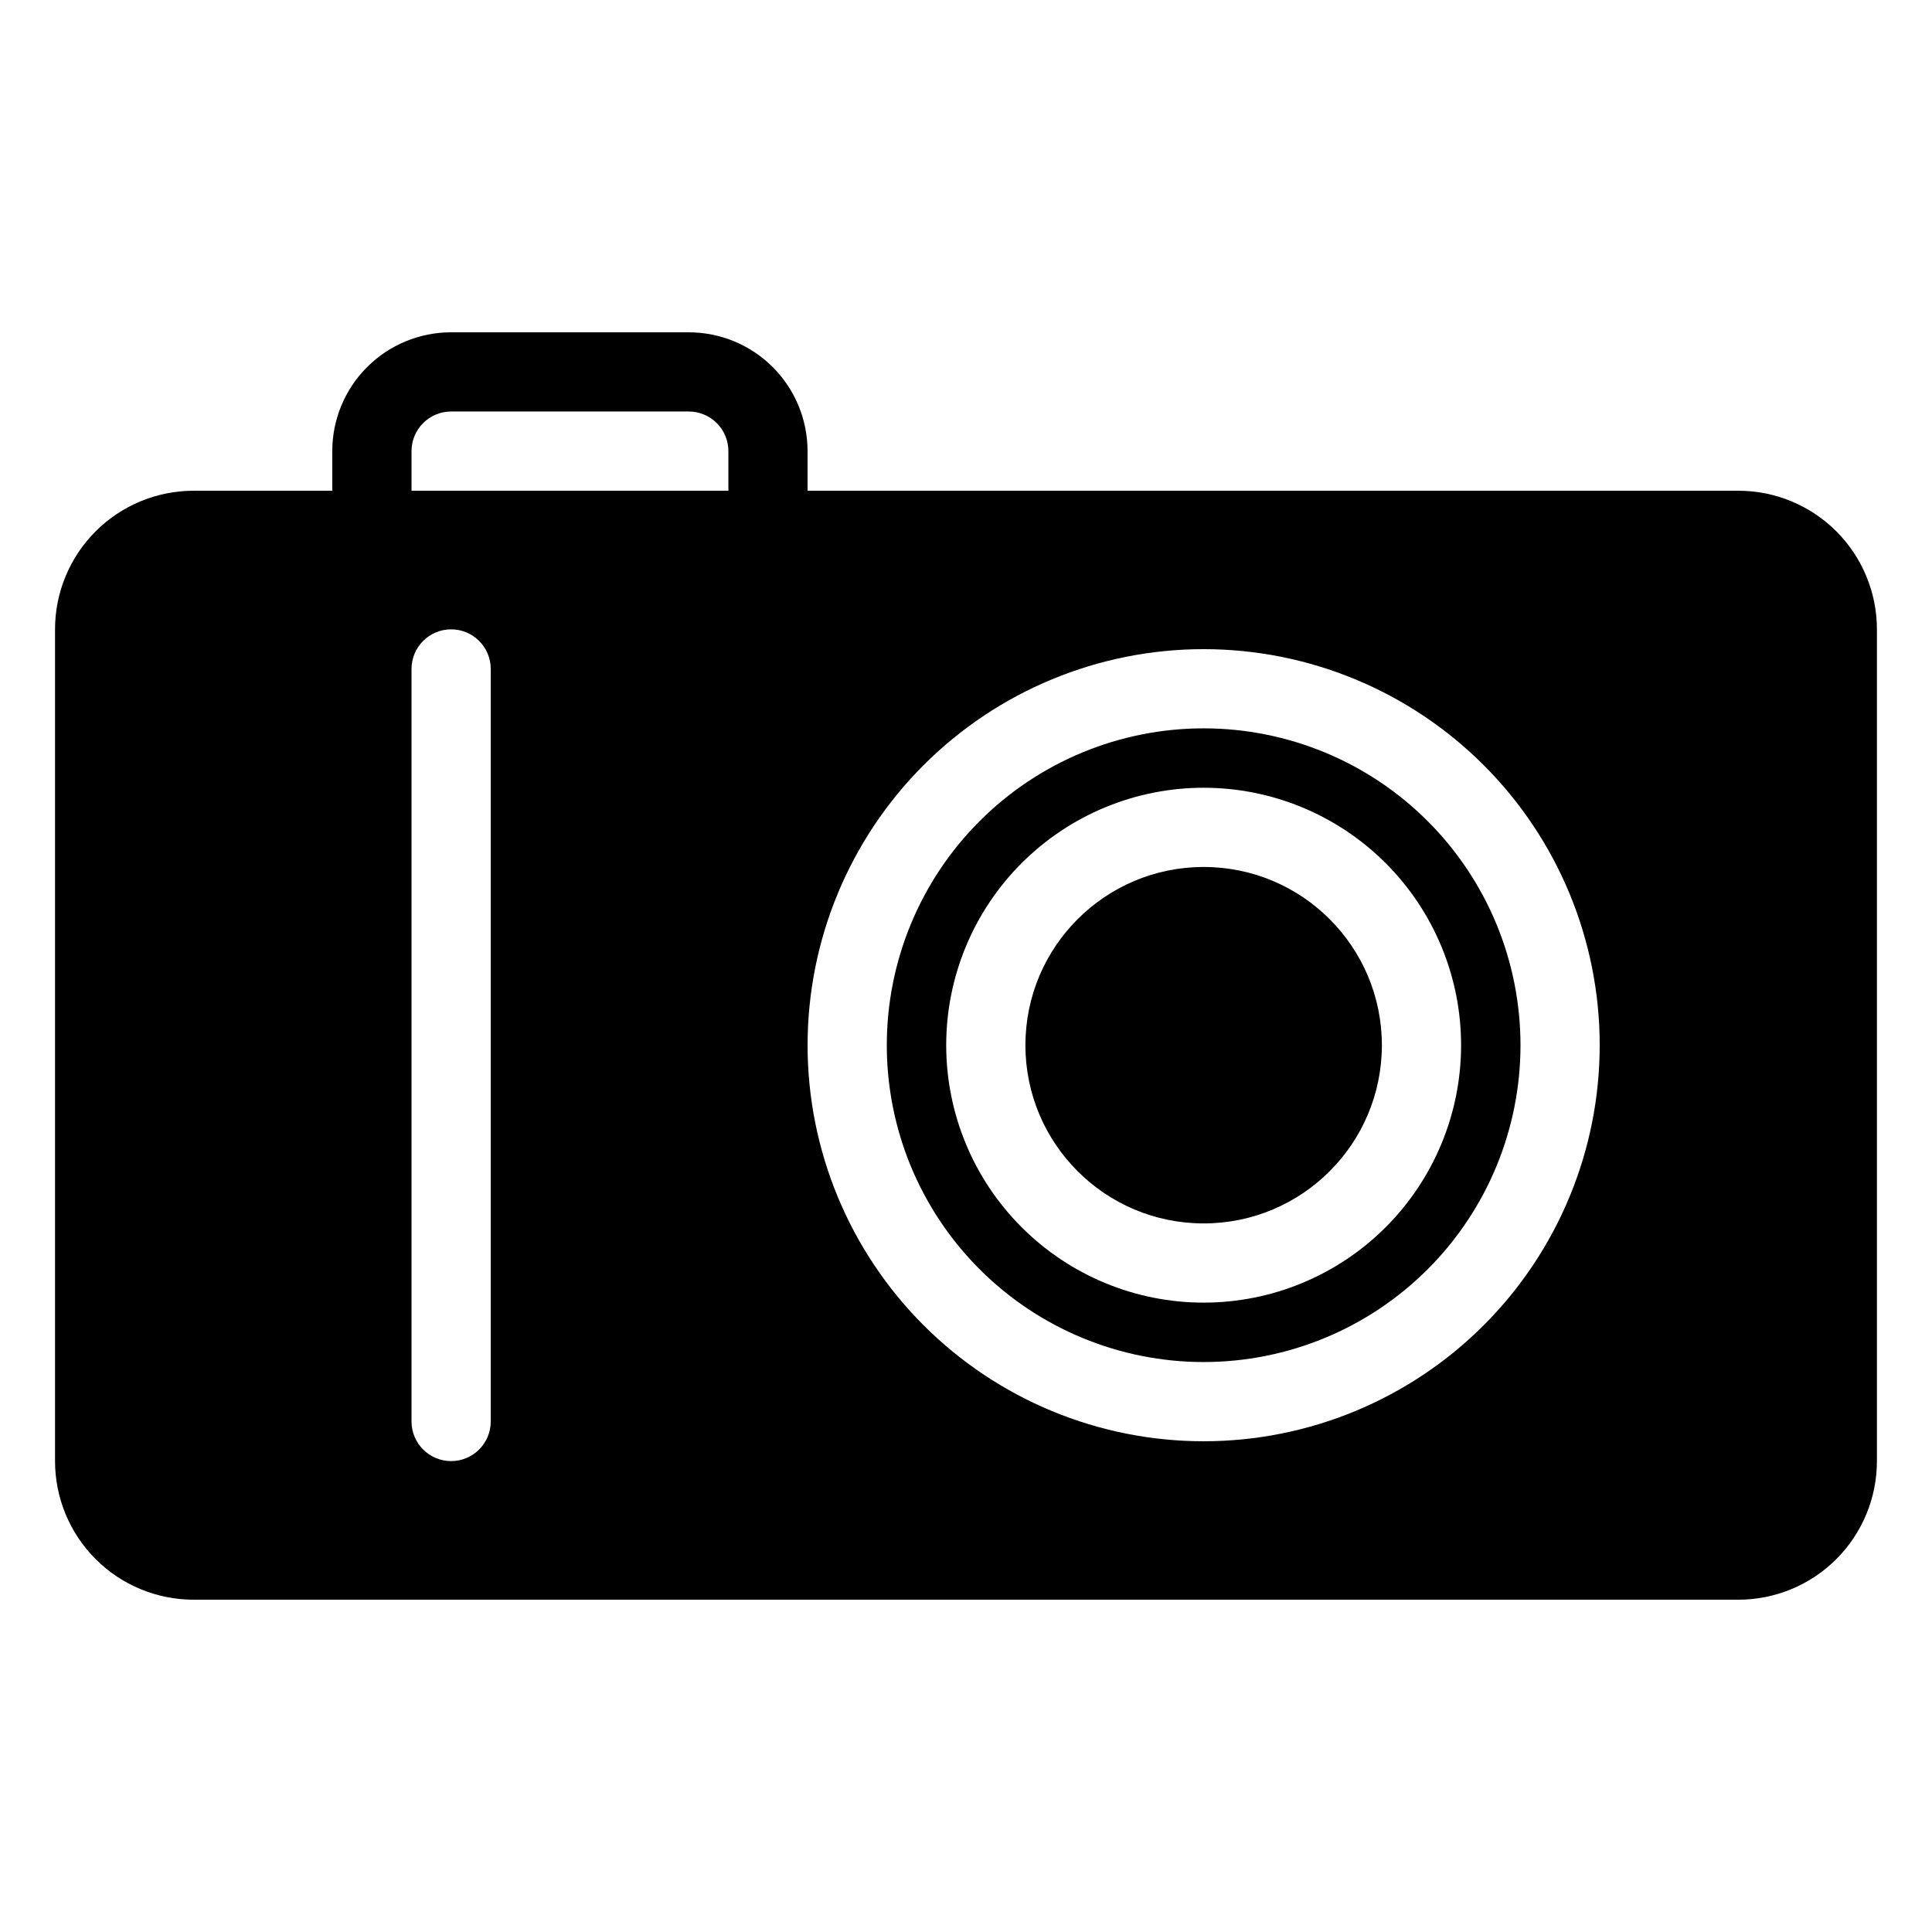 <?xml version="1.0" encoding="UTF-8"?>
<!-- Uploaded to: SVG Repo, www.svgrepo.com, Generator: SVG Repo Mixer Tools -->
<svg fill="#000000" width="800px" height="800px" version="1.1" viewBox="144 144 512 512" xmlns="http://www.w3.org/2000/svg">
 <g>
  <path d="m604.67 274.05h-246.66v-10.496c0-8.352-3.32-16.359-9.223-22.266-5.906-5.906-13.914-9.223-22.266-9.223h-62.977c-8.352 0-16.359 3.316-22.266 9.223s-9.223 13.914-9.223 22.266v10.496h-36.738c-9.742 0-19.086 3.871-25.977 10.758-6.887 6.891-10.758 16.234-10.758 25.977v220.42c0 9.742 3.871 19.086 10.758 25.977 6.891 6.891 16.234 10.758 25.977 10.758h409.35c9.742 0 19.086-3.867 25.977-10.758 6.887-6.891 10.758-16.234 10.758-25.977v-220.42c0-9.742-3.871-19.086-10.758-25.977-6.891-6.887-16.234-10.758-25.977-10.758zm-330.62 47.23v199.43c0 5.797-4.699 10.496-10.496 10.496s-10.496-4.699-10.496-10.496v-199.43c0-5.797 4.699-10.496 10.496-10.496s10.496 4.699 10.496 10.496zm188.93 204.67c-27.84 0-54.535-11.055-74.219-30.742-19.684-19.684-30.742-46.379-30.742-74.215 0-27.84 11.059-54.535 30.742-74.219 19.684-19.684 46.379-30.742 74.219-30.742 27.836 0 54.531 11.059 74.215 30.742 19.684 19.684 30.742 46.379 30.742 74.219 0 27.836-11.059 54.531-30.742 74.215-19.684 19.688-46.379 30.742-74.215 30.742zm-209.92-262.4c0-5.797 4.699-10.496 10.496-10.496h62.977c2.781 0 5.453 1.105 7.422 3.074s3.074 4.637 3.074 7.422v10.496h-83.969z"/>
  <path d="m462.98 337.02c-22.273 0-43.629 8.844-59.375 24.594-15.75 15.746-24.594 37.105-24.594 59.375 0 22.27 8.844 43.625 24.594 59.371 15.746 15.75 37.102 24.594 59.375 24.594 22.27 0 43.625-8.844 59.371-24.594 15.75-15.746 24.594-37.102 24.594-59.371 0-22.27-8.844-43.629-24.594-59.375-15.746-15.75-37.102-24.594-59.371-24.594zm0 152.19c-18.098 0-35.449-7.188-48.242-19.984-12.797-12.793-19.984-30.145-19.984-48.238 0-18.098 7.188-35.449 19.984-48.242 12.793-12.797 30.145-19.984 48.242-19.984 18.094 0 35.445 7.188 48.238 19.984 12.797 12.793 19.984 30.145 19.984 48.242 0 18.094-7.188 35.445-19.984 48.238-12.793 12.797-30.145 19.984-48.238 19.984z"/>
  <path d="m510.21 420.99c0 26.082-21.148 47.23-47.23 47.23-26.086 0-47.234-21.148-47.234-47.23 0-26.086 21.148-47.234 47.234-47.234 26.082 0 47.23 21.148 47.23 47.234"/>
 </g>
</svg>